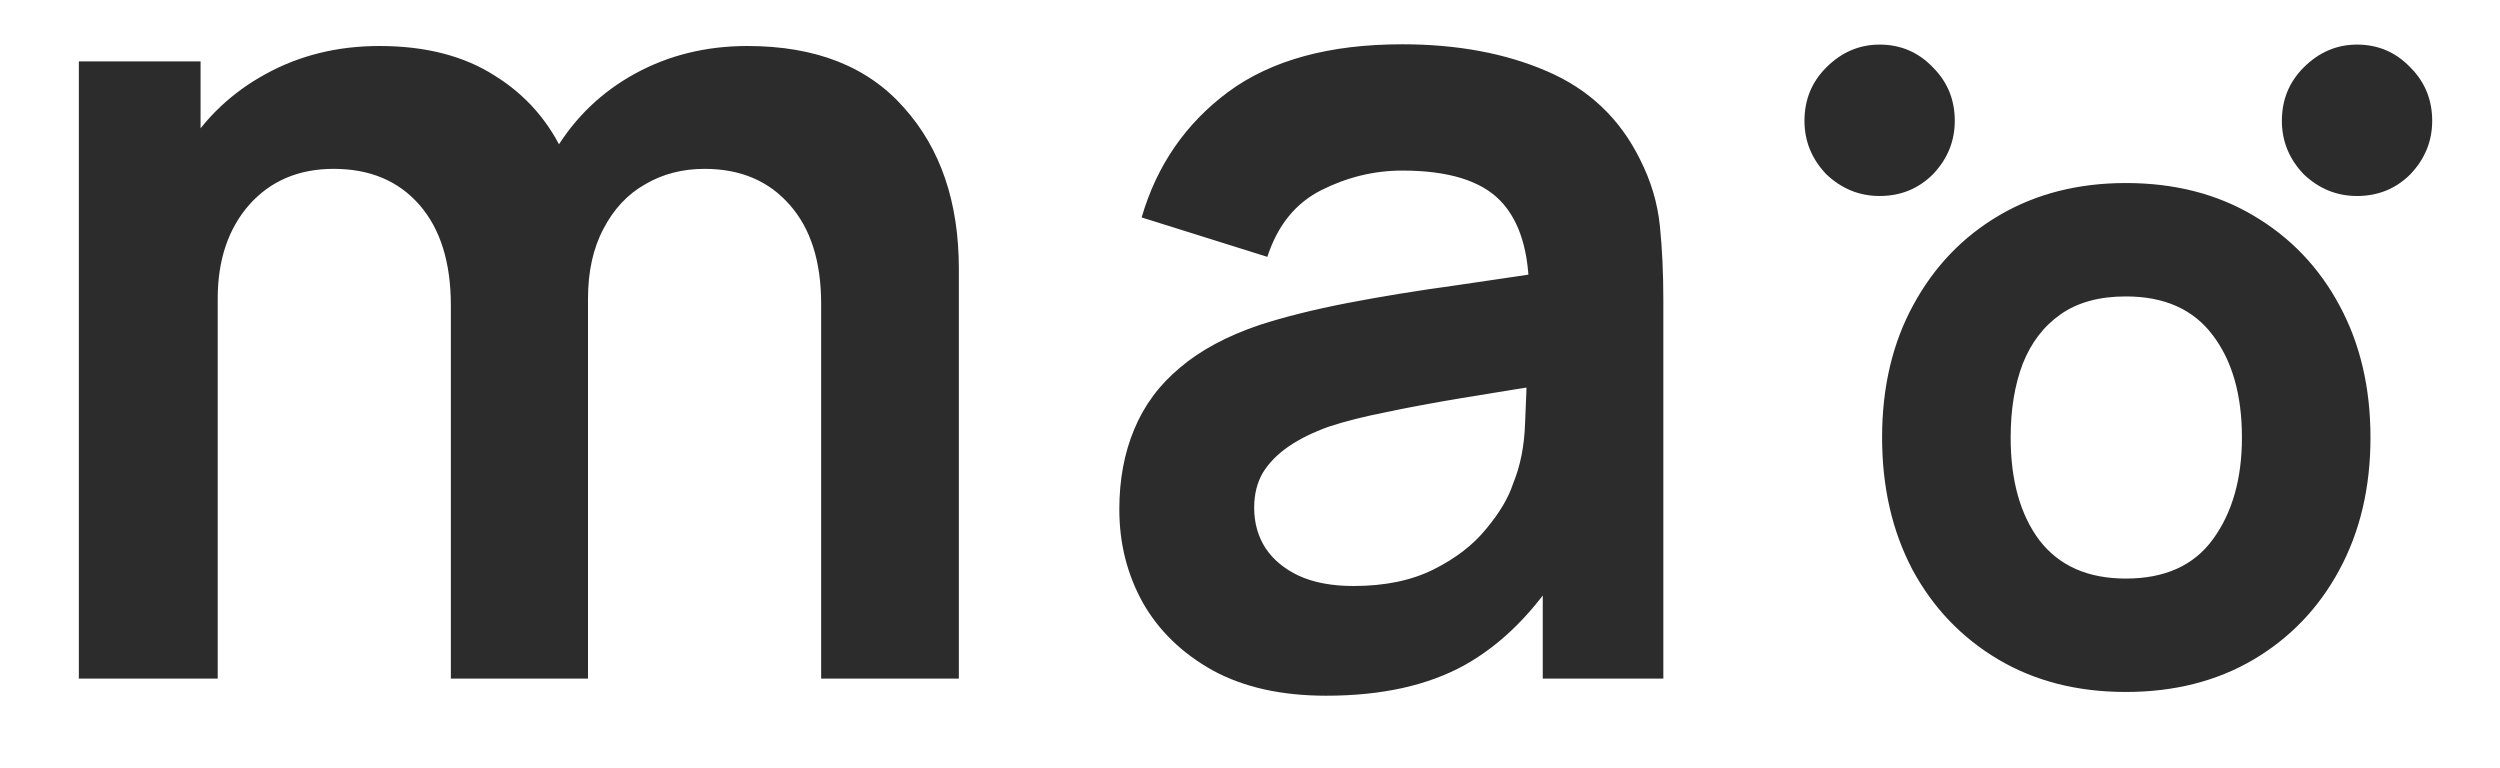 <svg width="140" height="43" viewBox="0 0 140 43" fill="none" xmlns="http://www.w3.org/2000/svg">
<path d="M45.984 38V17.008C45.984 14.64 45.397 12.795 44.224 11.472C43.051 10.128 41.461 9.456 39.456 9.456C38.219 9.456 37.109 9.744 36.128 10.32C35.147 10.875 34.368 11.707 33.792 12.816C33.216 13.904 32.928 15.205 32.928 16.72L29.504 14.704C29.483 12.315 30.016 10.213 31.104 8.4C32.213 6.565 33.707 5.136 35.584 4.112C37.461 3.088 39.552 2.576 41.856 2.576C45.675 2.576 48.597 3.728 50.624 6.032C52.672 8.315 53.696 11.323 53.696 15.056V38H45.984ZM4.416 38V3.44H11.232V14.16H12.192V38H4.416ZM25.248 38V17.104C25.248 14.693 24.661 12.816 23.488 11.472C22.315 10.128 20.715 9.456 18.688 9.456C16.725 9.456 15.147 10.128 13.952 11.472C12.779 12.816 12.192 14.565 12.192 16.72L8.736 14.416C8.736 12.176 9.291 10.16 10.4 8.368C11.509 6.576 13.003 5.168 14.88 4.144C16.779 3.099 18.901 2.576 21.248 2.576C23.829 2.576 25.984 3.131 27.712 4.24C29.461 5.328 30.763 6.821 31.616 8.72C32.491 10.597 32.928 12.72 32.928 15.088V38H25.248ZM74.266 38.96C71.77 38.96 69.659 38.491 67.93 37.552C66.203 36.592 64.891 35.323 63.995 33.744C63.12 32.165 62.682 30.427 62.682 28.528C62.682 26.864 62.96 25.371 63.514 24.048C64.069 22.704 64.922 21.552 66.075 20.592C67.227 19.611 68.72 18.811 70.555 18.192C71.941 17.744 73.562 17.339 75.418 16.976C77.296 16.613 79.323 16.283 81.499 15.984C83.696 15.664 85.989 15.323 88.379 14.96L85.626 16.528C85.648 14.139 85.115 12.379 84.026 11.248C82.939 10.117 81.104 9.552 78.522 9.552C76.965 9.552 75.461 9.915 74.01 10.64C72.56 11.365 71.546 12.613 70.971 14.384L63.931 12.176C64.784 9.253 66.405 6.907 68.794 5.136C71.205 3.365 74.448 2.48 78.522 2.48C81.594 2.48 84.293 2.981 86.618 3.984C88.965 4.987 90.704 6.629 91.835 8.912C92.453 10.128 92.826 11.376 92.954 12.656C93.082 13.915 93.147 15.291 93.147 16.784V38H86.394V30.512L87.514 31.728C85.957 34.224 84.133 36.059 82.043 37.232C79.973 38.384 77.381 38.96 74.266 38.96ZM75.802 32.816C77.552 32.816 79.045 32.507 80.282 31.888C81.52 31.269 82.501 30.512 83.227 29.616C83.973 28.72 84.475 27.877 84.731 27.088C85.136 26.107 85.36 24.987 85.403 23.728C85.466 22.448 85.499 21.413 85.499 20.624L87.867 21.328C85.541 21.691 83.546 22.011 81.882 22.288C80.219 22.565 78.789 22.832 77.594 23.088C76.4 23.323 75.344 23.589 74.427 23.888C73.531 24.208 72.773 24.581 72.154 25.008C71.536 25.435 71.056 25.925 70.715 26.48C70.394 27.035 70.234 27.685 70.234 28.432C70.234 29.285 70.448 30.043 70.874 30.704C71.301 31.344 71.92 31.856 72.731 32.24C73.562 32.624 74.587 32.816 75.802 32.816ZM119.048 38.75C116.331 38.75 113.947 38.142 111.897 36.925C109.847 35.708 108.247 34.033 107.097 31.9C105.964 29.75 105.397 27.283 105.397 24.5C105.397 21.683 105.981 19.208 107.147 17.075C108.314 14.925 109.922 13.25 111.972 12.05C114.022 10.85 116.381 10.25 119.048 10.25C121.764 10.25 124.148 10.858 126.198 12.075C128.264 13.292 129.872 14.975 131.022 17.125C132.172 19.258 132.747 21.717 132.747 24.5C132.747 27.3 132.164 29.775 130.998 31.925C129.848 34.058 128.239 35.733 126.173 36.95C124.123 38.15 121.748 38.75 119.048 38.75ZM119.048 32.4C121.231 32.4 122.856 31.667 123.923 30.2C125.006 28.717 125.548 26.817 125.548 24.5C125.548 22.1 124.998 20.183 123.898 18.75C122.814 17.317 121.198 16.6 119.048 16.6C117.564 16.6 116.347 16.933 115.397 17.6C114.447 18.267 113.739 19.192 113.272 20.375C112.822 21.558 112.597 22.933 112.597 24.5C112.597 26.917 113.139 28.842 114.222 30.275C115.322 31.692 116.931 32.4 119.048 32.4Z" fill="#2C2C2C"/>
<path d="M105.259 10.976C104.12 10.976 103.124 10.569 102.27 9.756C101.457 8.902 101.05 7.906 101.05 6.767C101.05 5.588 101.457 4.591 102.27 3.778C103.124 2.924 104.12 2.497 105.259 2.497C106.438 2.497 107.435 2.924 108.248 3.778C109.061 4.591 109.468 5.588 109.468 6.767C109.468 7.906 109.061 8.902 108.248 9.756C107.435 10.569 106.438 10.976 105.259 10.976ZM131.994 10.976C130.855 10.976 129.859 10.569 129.005 9.756C128.192 8.902 127.785 7.906 127.785 6.767C127.785 5.588 128.192 4.591 129.005 3.778C129.859 2.924 130.855 2.497 131.994 2.497C133.173 2.497 134.17 2.924 134.983 3.778C135.796 4.591 136.203 5.588 136.203 6.767C136.203 7.906 135.796 8.902 134.983 9.756C134.17 10.569 133.173 10.976 131.994 10.976Z" fill="#2C2C2C"/>
</svg>
